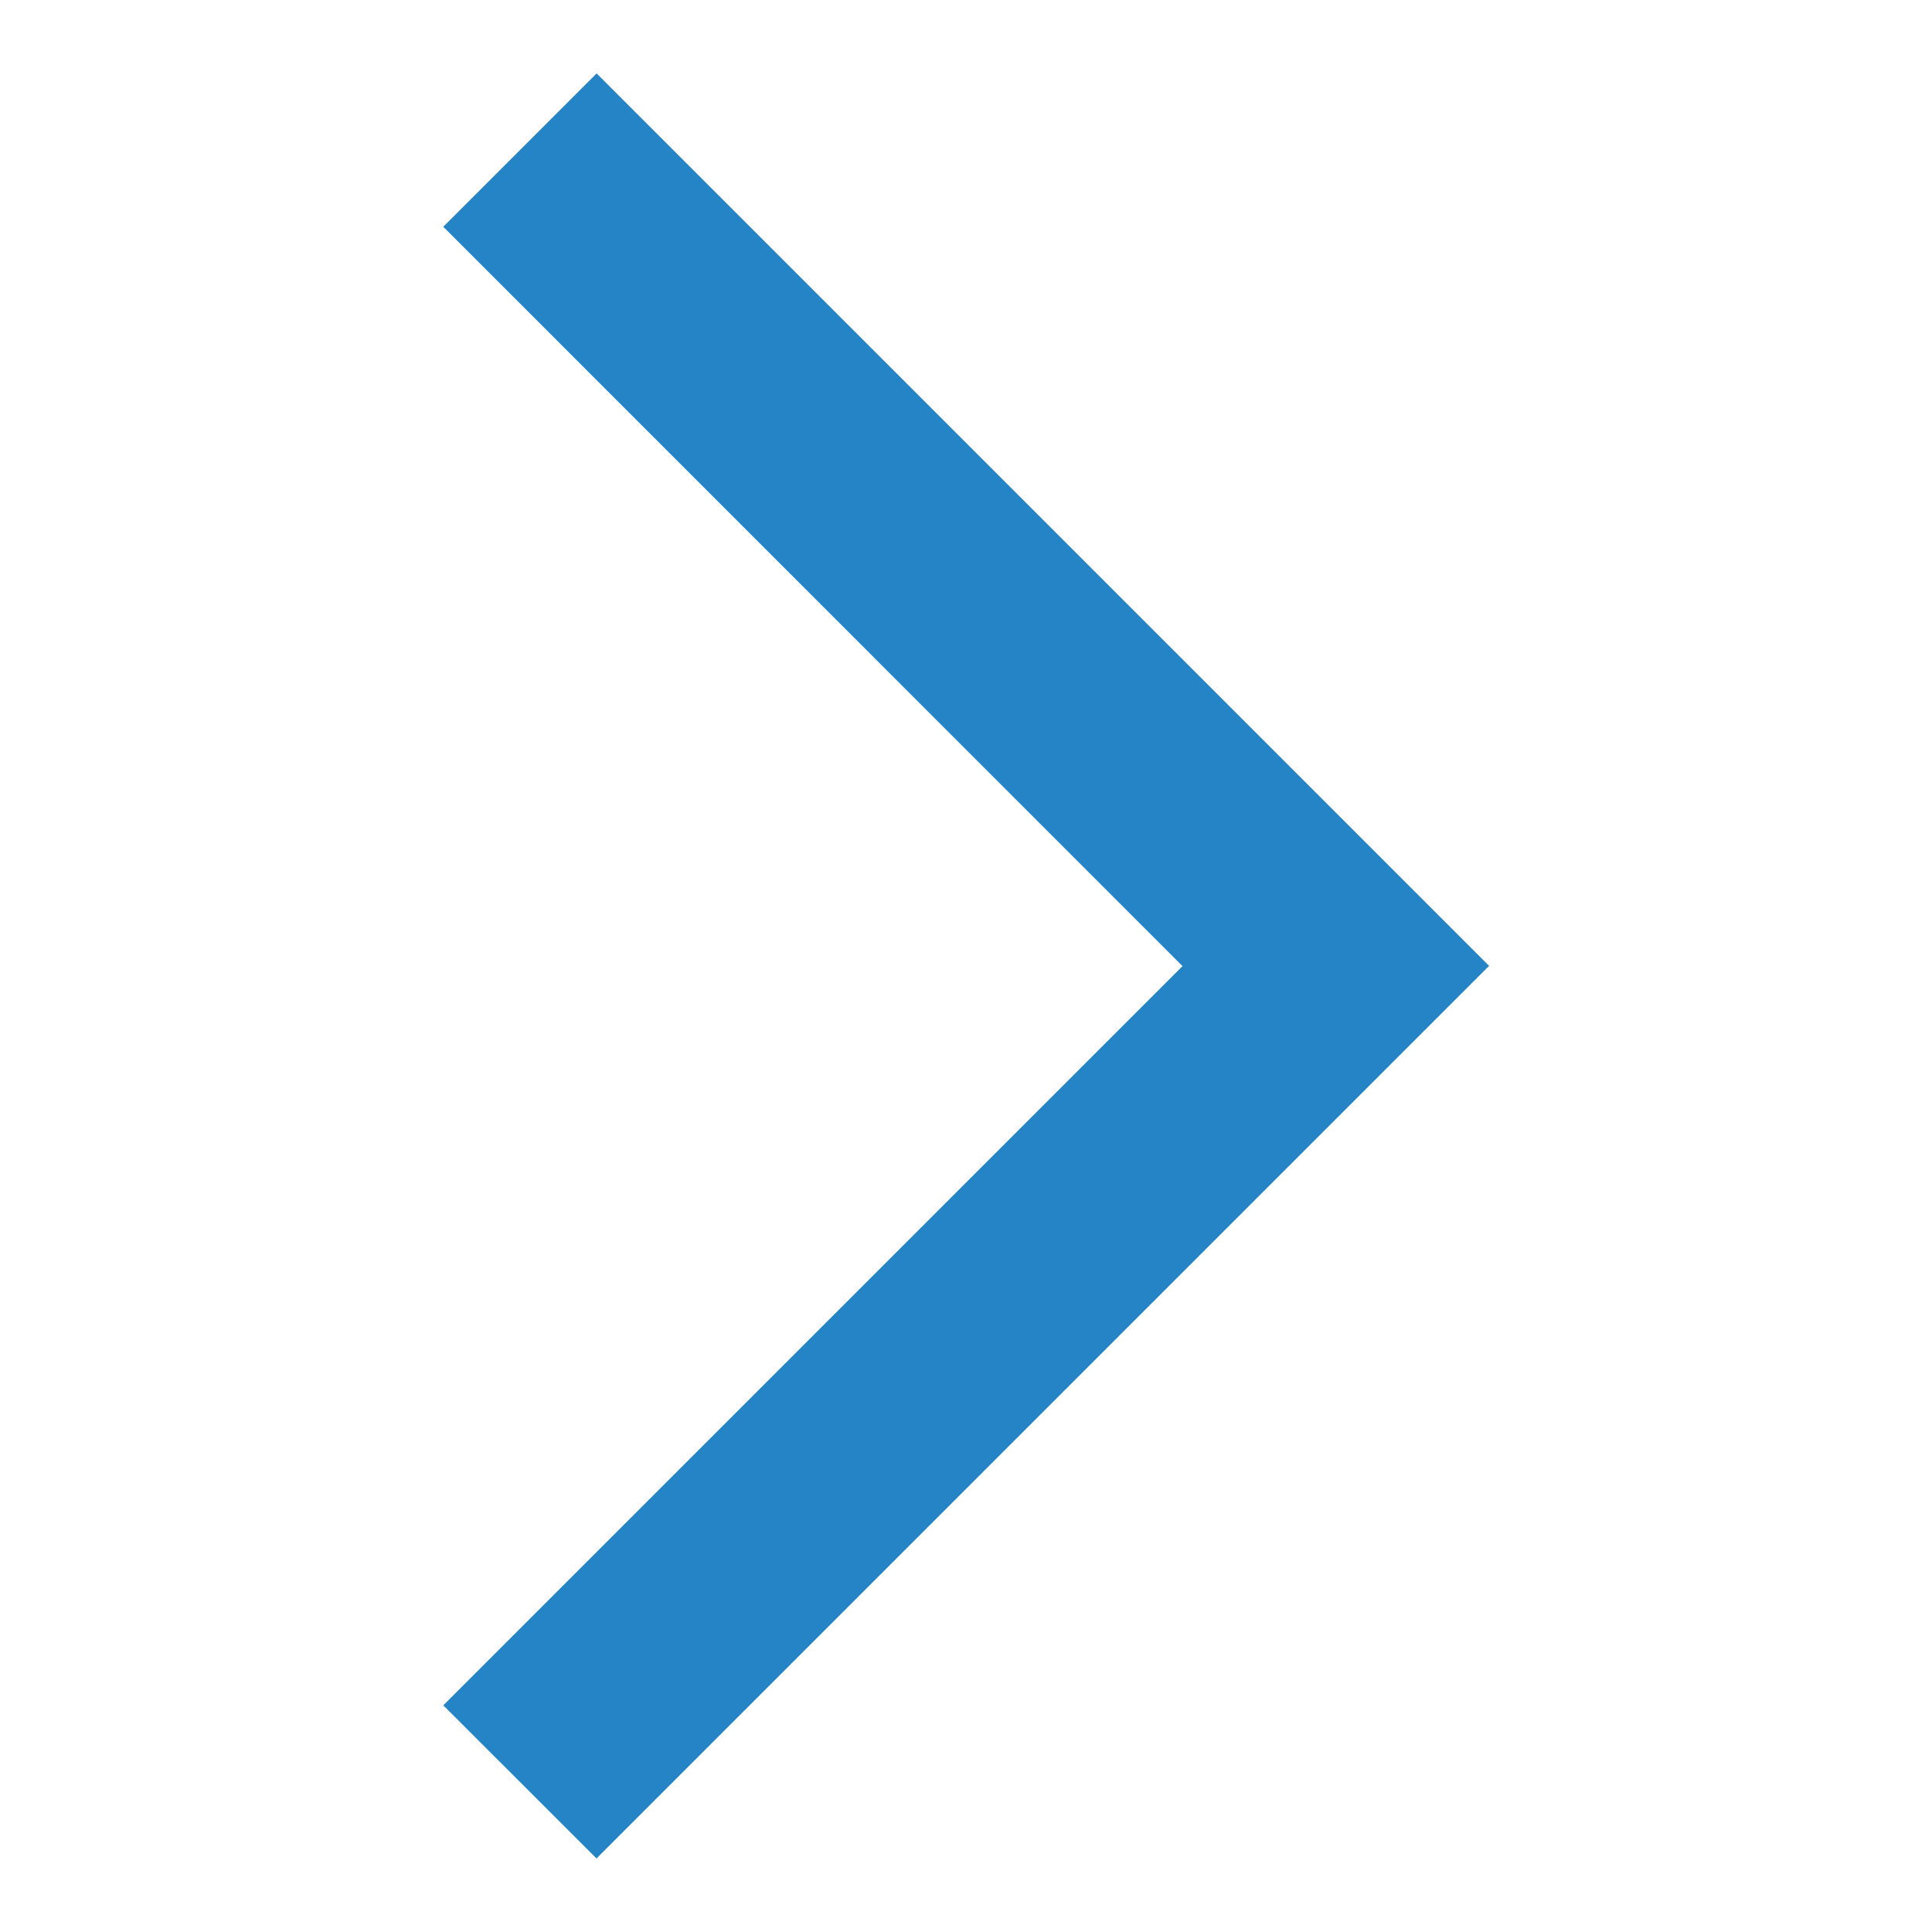 <svg xmlns="http://www.w3.org/2000/svg" width="16" height="16" xmlns:v="https://vecta.io/nano"><path d="M4.94 15.391l-1.269-1.268 6.122-6.122-6.122-6.123 1.27-1.27 7.391 7.391z" fill="#2484c6"/></svg>